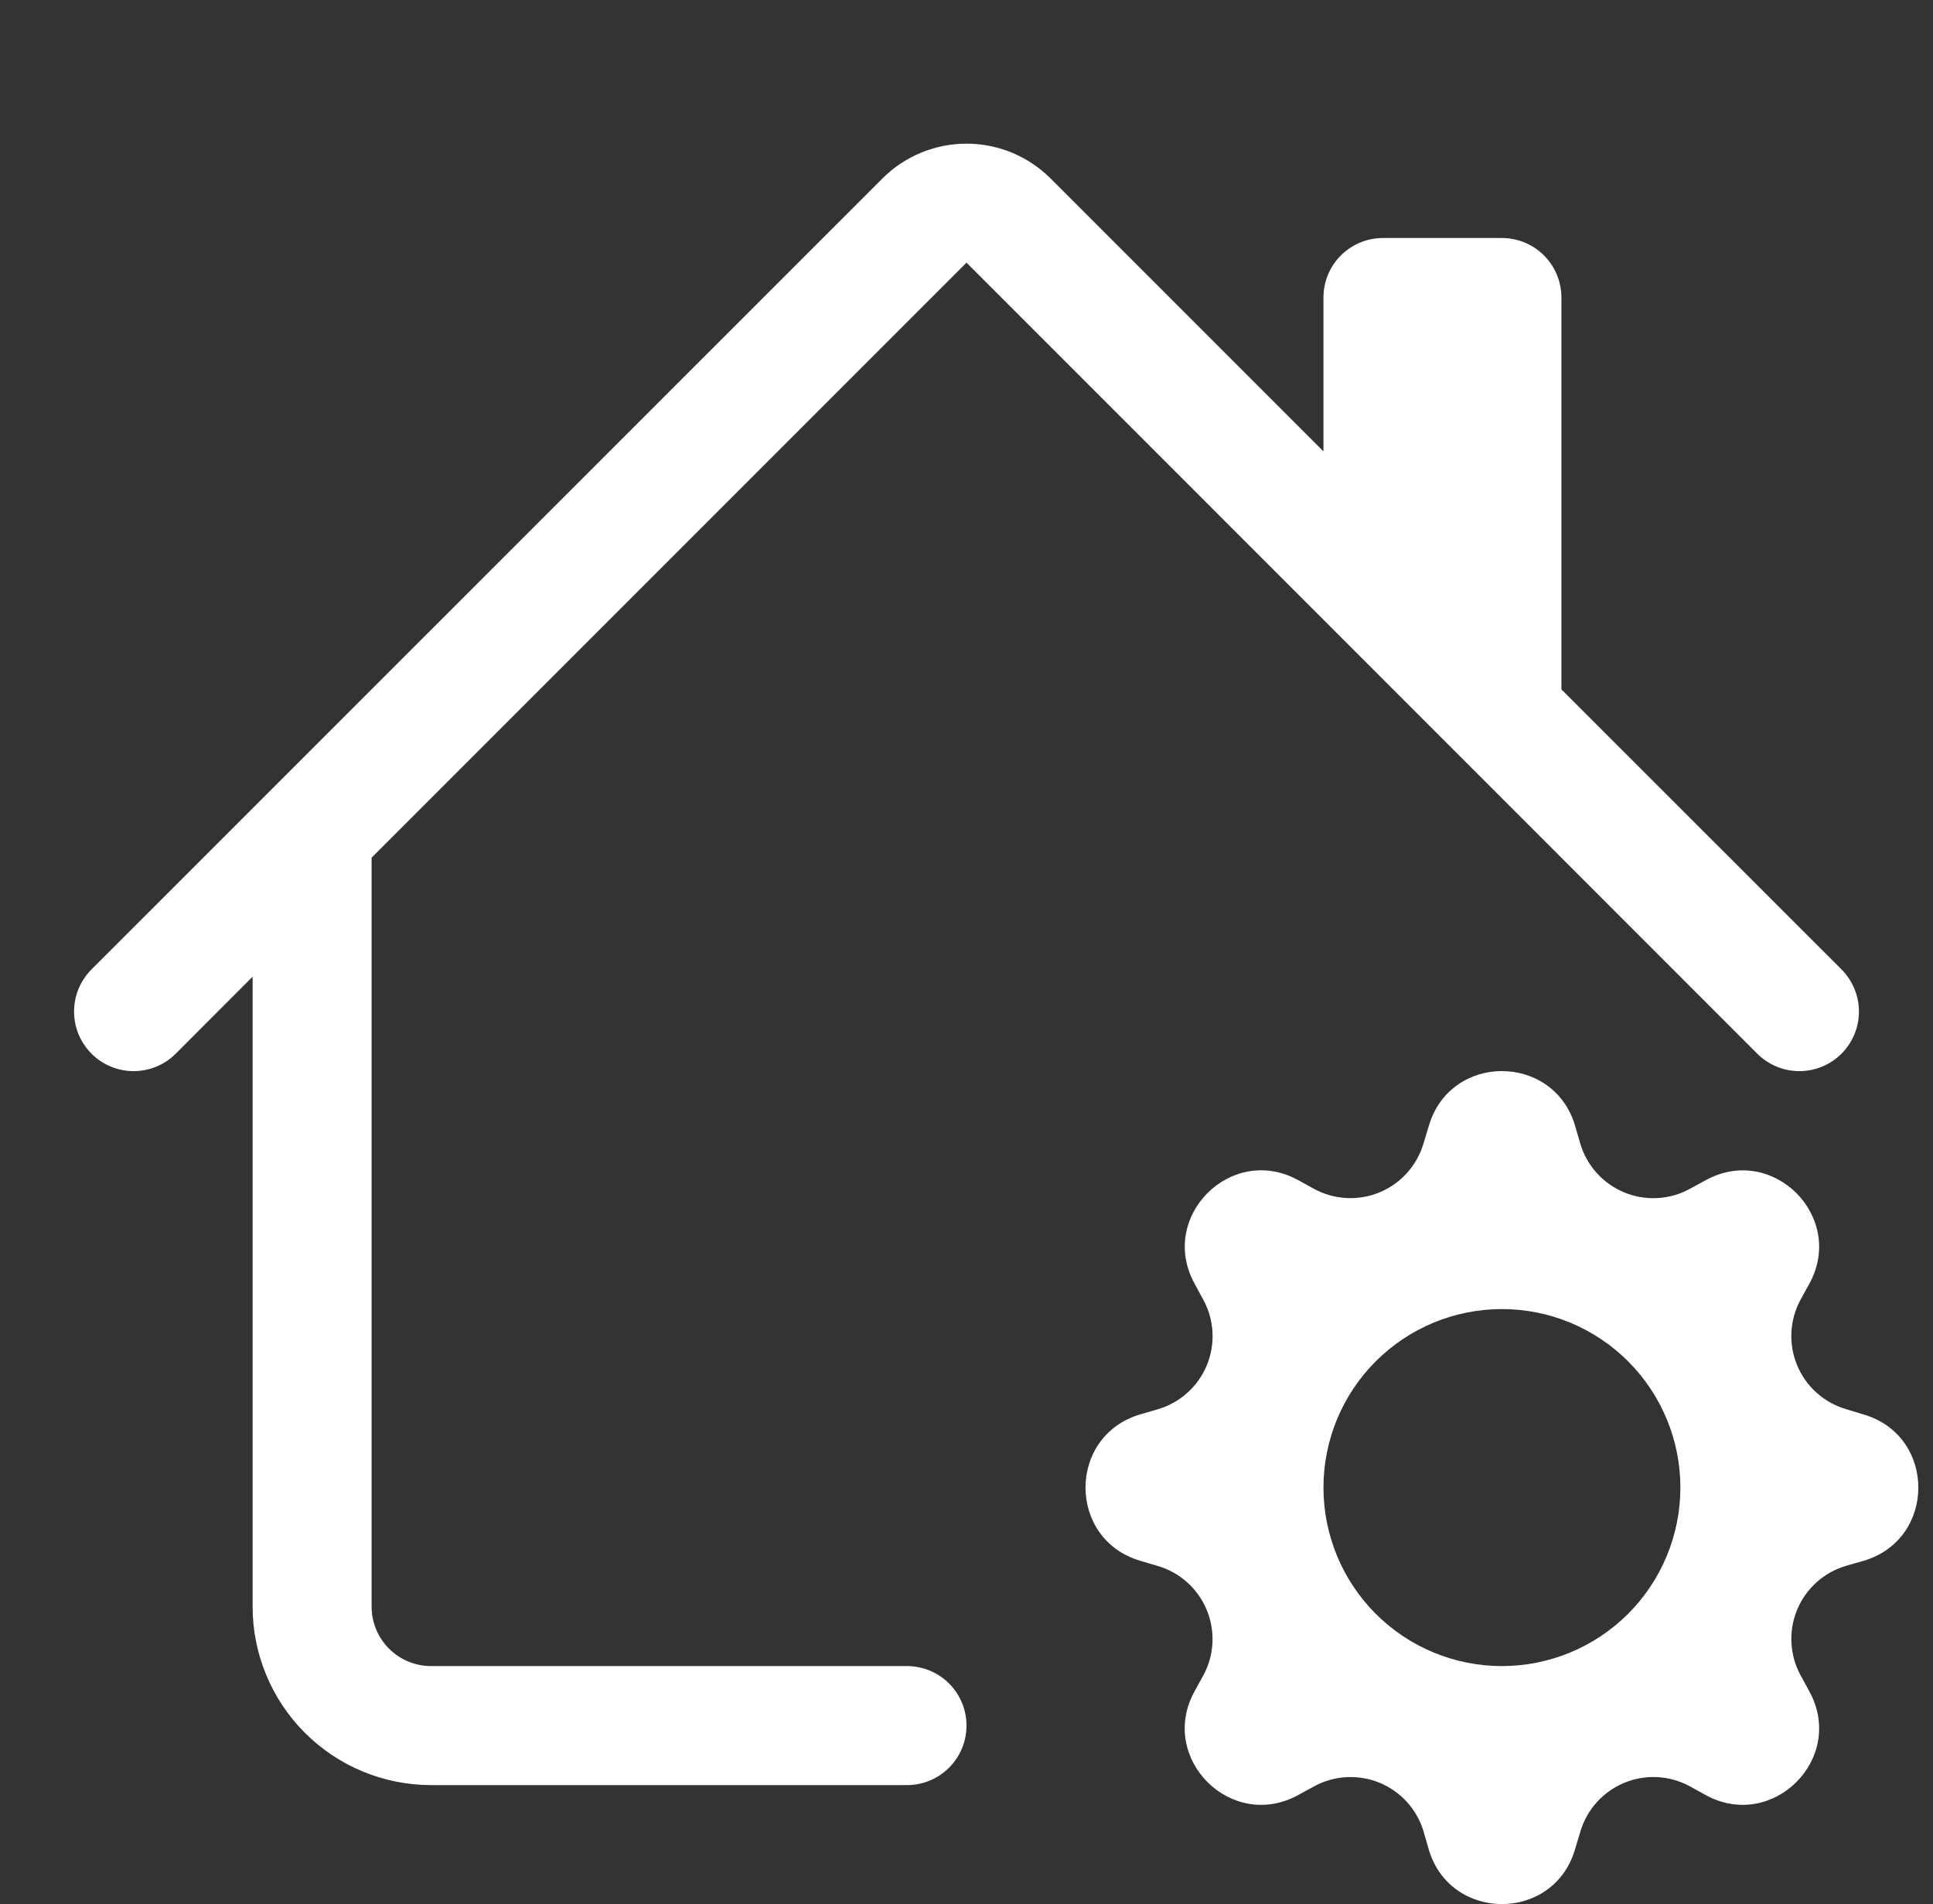 <?xml version="1.0" encoding="UTF-8"?> <svg xmlns="http://www.w3.org/2000/svg" width="66" height="65" viewBox="0 0 66 65" fill="none"><rect x="0" y="0" width="66" height="65" fill="#333333" stroke="none"/><g clip-path="url(#clip0_3985_156)"><path d="M30.128 6.094C30.89 5.332 31.923 4.904 33 4.904C34.077 4.904 35.11 5.332 35.872 6.094L45.188 15.409V10.156C45.188 9.618 45.401 9.101 45.782 8.72C46.163 8.339 46.68 8.125 47.219 8.125H51.281C51.82 8.125 52.337 8.339 52.718 8.72C53.099 9.101 53.312 9.618 53.312 10.156V23.534L62.876 33.093C63.065 33.282 63.214 33.506 63.316 33.753C63.419 34 63.471 34.264 63.471 34.531C63.471 34.798 63.419 35.063 63.316 35.31C63.214 35.556 63.065 35.781 62.876 35.969C62.687 36.158 62.463 36.308 62.216 36.41C61.969 36.513 61.705 36.565 61.438 36.565C61.17 36.565 60.906 36.513 60.659 36.41C60.412 36.308 60.188 36.158 59.999 35.969L33 8.966L12.688 29.278V54.844C12.688 55.383 12.902 55.899 13.282 56.28C13.663 56.661 14.18 56.875 14.719 56.875H30.969C31.508 56.875 32.024 57.089 32.405 57.47C32.786 57.851 33 58.367 33 58.906C33 59.445 32.786 59.962 32.405 60.343C32.024 60.724 31.508 60.938 30.969 60.938H14.719C13.103 60.938 11.553 60.295 10.41 59.153C9.267 58.01 8.625 56.46 8.625 54.844V33.341L6.001 35.969C5.812 36.158 5.588 36.308 5.341 36.41C5.094 36.513 4.83 36.565 4.562 36.565C4.295 36.565 4.031 36.513 3.784 36.41C3.537 36.308 3.313 36.158 3.124 35.969C2.936 35.781 2.786 35.556 2.683 35.31C2.581 35.063 2.529 34.798 2.529 34.531C2.529 34.264 2.581 34 2.683 33.753C2.786 33.506 2.936 33.282 3.124 33.093L30.128 6.094Z" fill="white"></path><path d="M48.787 38.431C49.518 35.941 53.044 35.941 53.78 38.431L53.954 39.032C54.063 39.405 54.255 39.749 54.514 40.038C54.774 40.328 55.095 40.555 55.454 40.704C55.813 40.853 56.2 40.919 56.588 40.899C56.976 40.878 57.355 40.771 57.696 40.584L58.248 40.284C60.528 39.041 63.022 41.535 61.783 43.814L61.478 44.367C61.293 44.707 61.186 45.086 61.166 45.473C61.145 45.861 61.212 46.248 61.361 46.606C61.51 46.965 61.737 47.285 62.026 47.544C62.314 47.803 62.658 47.995 63.03 48.104L63.635 48.287C66.121 49.018 66.121 52.544 63.635 53.28L63.026 53.454C62.654 53.564 62.311 53.756 62.022 54.016C61.734 54.276 61.508 54.597 61.359 54.956C61.211 55.315 61.146 55.702 61.167 56.09C61.188 56.477 61.296 56.855 61.482 57.196L61.783 57.748C63.022 60.028 60.528 62.522 58.248 61.283L57.696 60.978C57.355 60.793 56.977 60.686 56.589 60.666C56.202 60.645 55.815 60.712 55.456 60.861C55.098 61.01 54.777 61.237 54.518 61.526C54.259 61.814 54.068 62.158 53.958 62.53L53.776 63.135C53.044 65.621 49.518 65.621 48.783 63.135L48.608 62.526C48.498 62.154 48.306 61.811 48.046 61.522C47.786 61.234 47.465 61.008 47.106 60.859C46.748 60.711 46.36 60.646 45.972 60.667C45.585 60.688 45.207 60.796 44.867 60.982L44.314 61.283C42.035 62.522 39.541 60.028 40.78 57.748L41.084 57.196C41.27 56.855 41.377 56.477 41.397 56.089C41.417 55.702 41.351 55.315 41.202 54.956C41.053 54.598 40.826 54.277 40.537 54.018C40.248 53.759 39.905 53.568 39.532 53.458L38.931 53.28C36.441 52.544 36.441 49.018 38.931 48.283L39.532 48.108C39.905 47.999 40.249 47.808 40.538 47.548C40.828 47.289 41.055 46.968 41.204 46.609C41.353 46.25 41.419 45.862 41.399 45.474C41.378 45.086 41.271 44.708 41.084 44.367L40.784 43.814C39.541 41.535 42.035 39.041 44.314 40.28L44.867 40.584C45.207 40.77 45.586 40.877 45.973 40.897C46.361 40.917 46.748 40.851 47.106 40.702C47.465 40.553 47.785 40.326 48.044 40.037C48.303 39.748 48.495 39.405 48.604 39.032L48.787 38.431ZM57.375 50.781C57.375 49.981 57.217 49.189 56.911 48.449C56.605 47.71 56.156 47.038 55.59 46.472C55.024 45.906 54.352 45.458 53.613 45.151C52.874 44.845 52.081 44.688 51.281 44.688C50.481 44.688 49.689 44.845 48.949 45.151C48.21 45.458 47.538 45.906 46.972 46.472C46.406 47.038 45.958 47.71 45.651 48.449C45.345 49.189 45.188 49.981 45.188 50.781C45.188 52.397 45.83 53.947 46.972 55.09C48.115 56.233 49.665 56.875 51.281 56.875C52.897 56.875 54.447 56.233 55.59 55.09C56.733 53.947 57.375 52.397 57.375 50.781Z" fill="white"></path></g><defs><clipPath id="clip0_3985_156"><rect width="65" height="65" fill="white" transform="translate(0.5)"></rect></clipPath></defs></svg> 